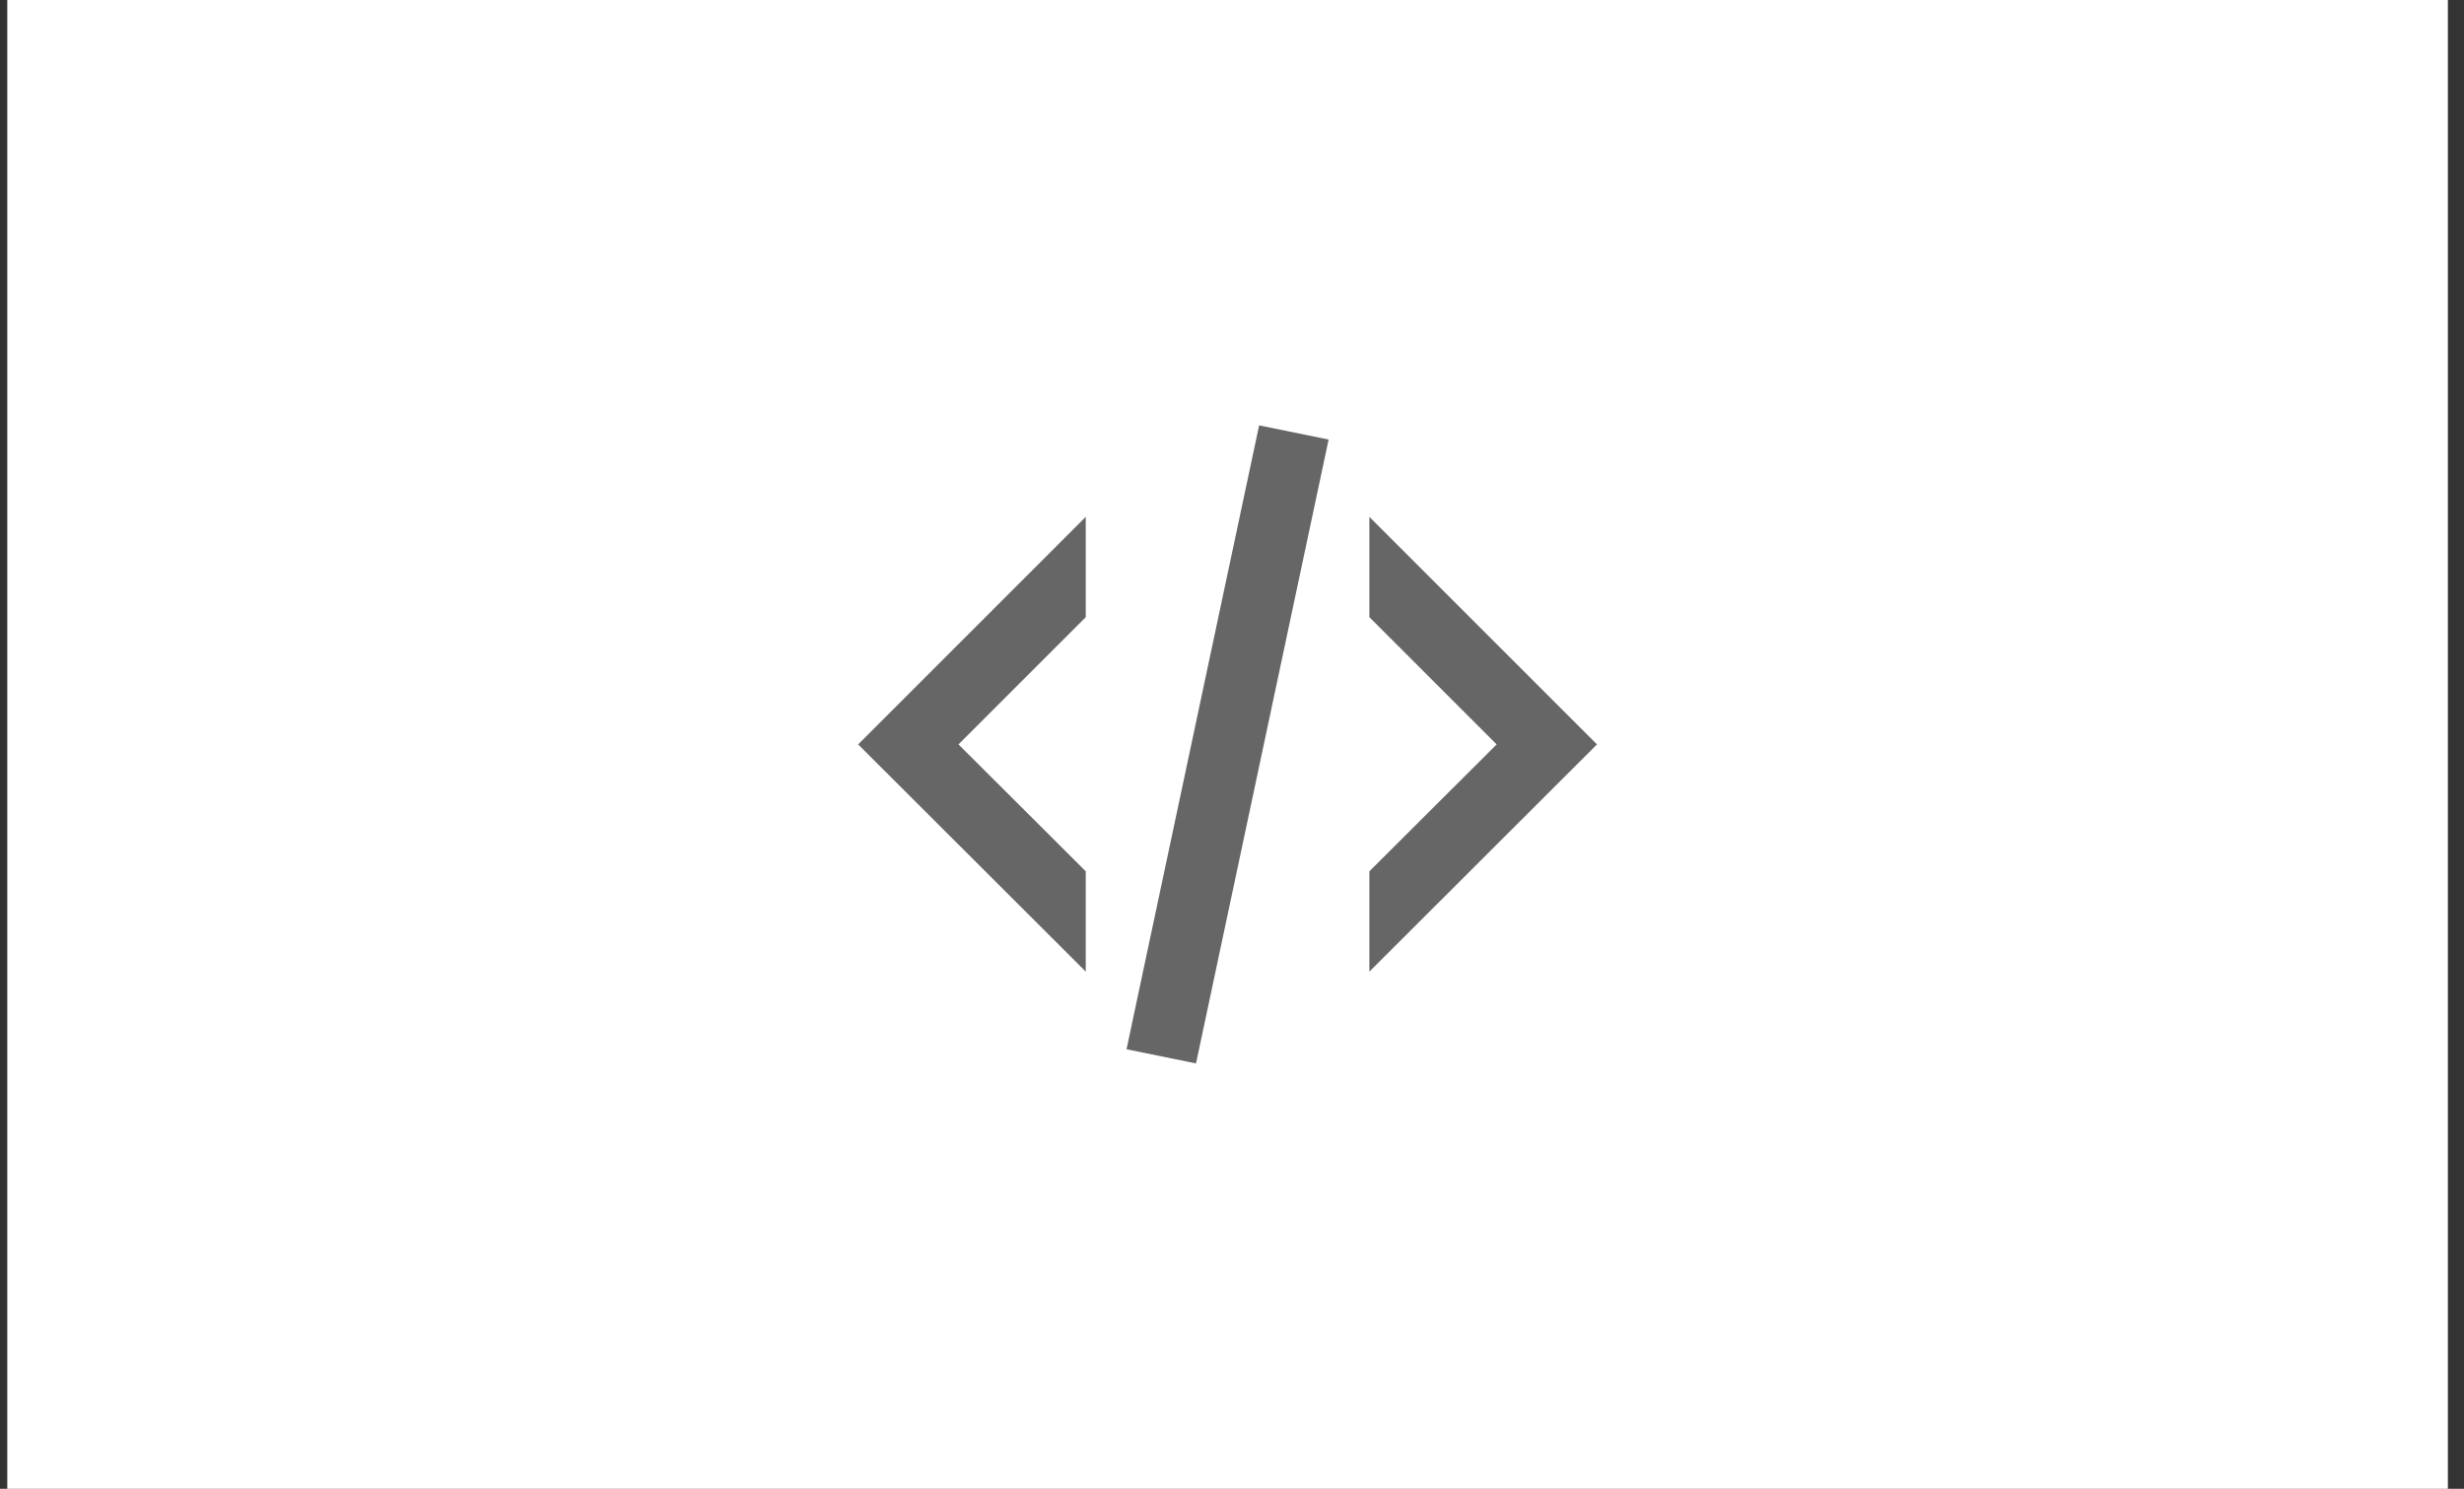 <svg xmlns="http://www.w3.org/2000/svg" width="139" height="84" fill="none"><rect width="100%" height="100%" fill="#333333" stroke="none"/><path fill="#fff" d="M.41 0h137.68v84H.41z"/><path fill="#666" d="m71.03 24 3.92.8L67.47 60l-3.92-.8zm13.4 18-7.18-7.18v-5.66L90.09 42 77.25 54.82v-5.66zm-36.02 0 12.84-12.84v5.66L54.07 42l7.18 7.16v5.66z"/></svg>